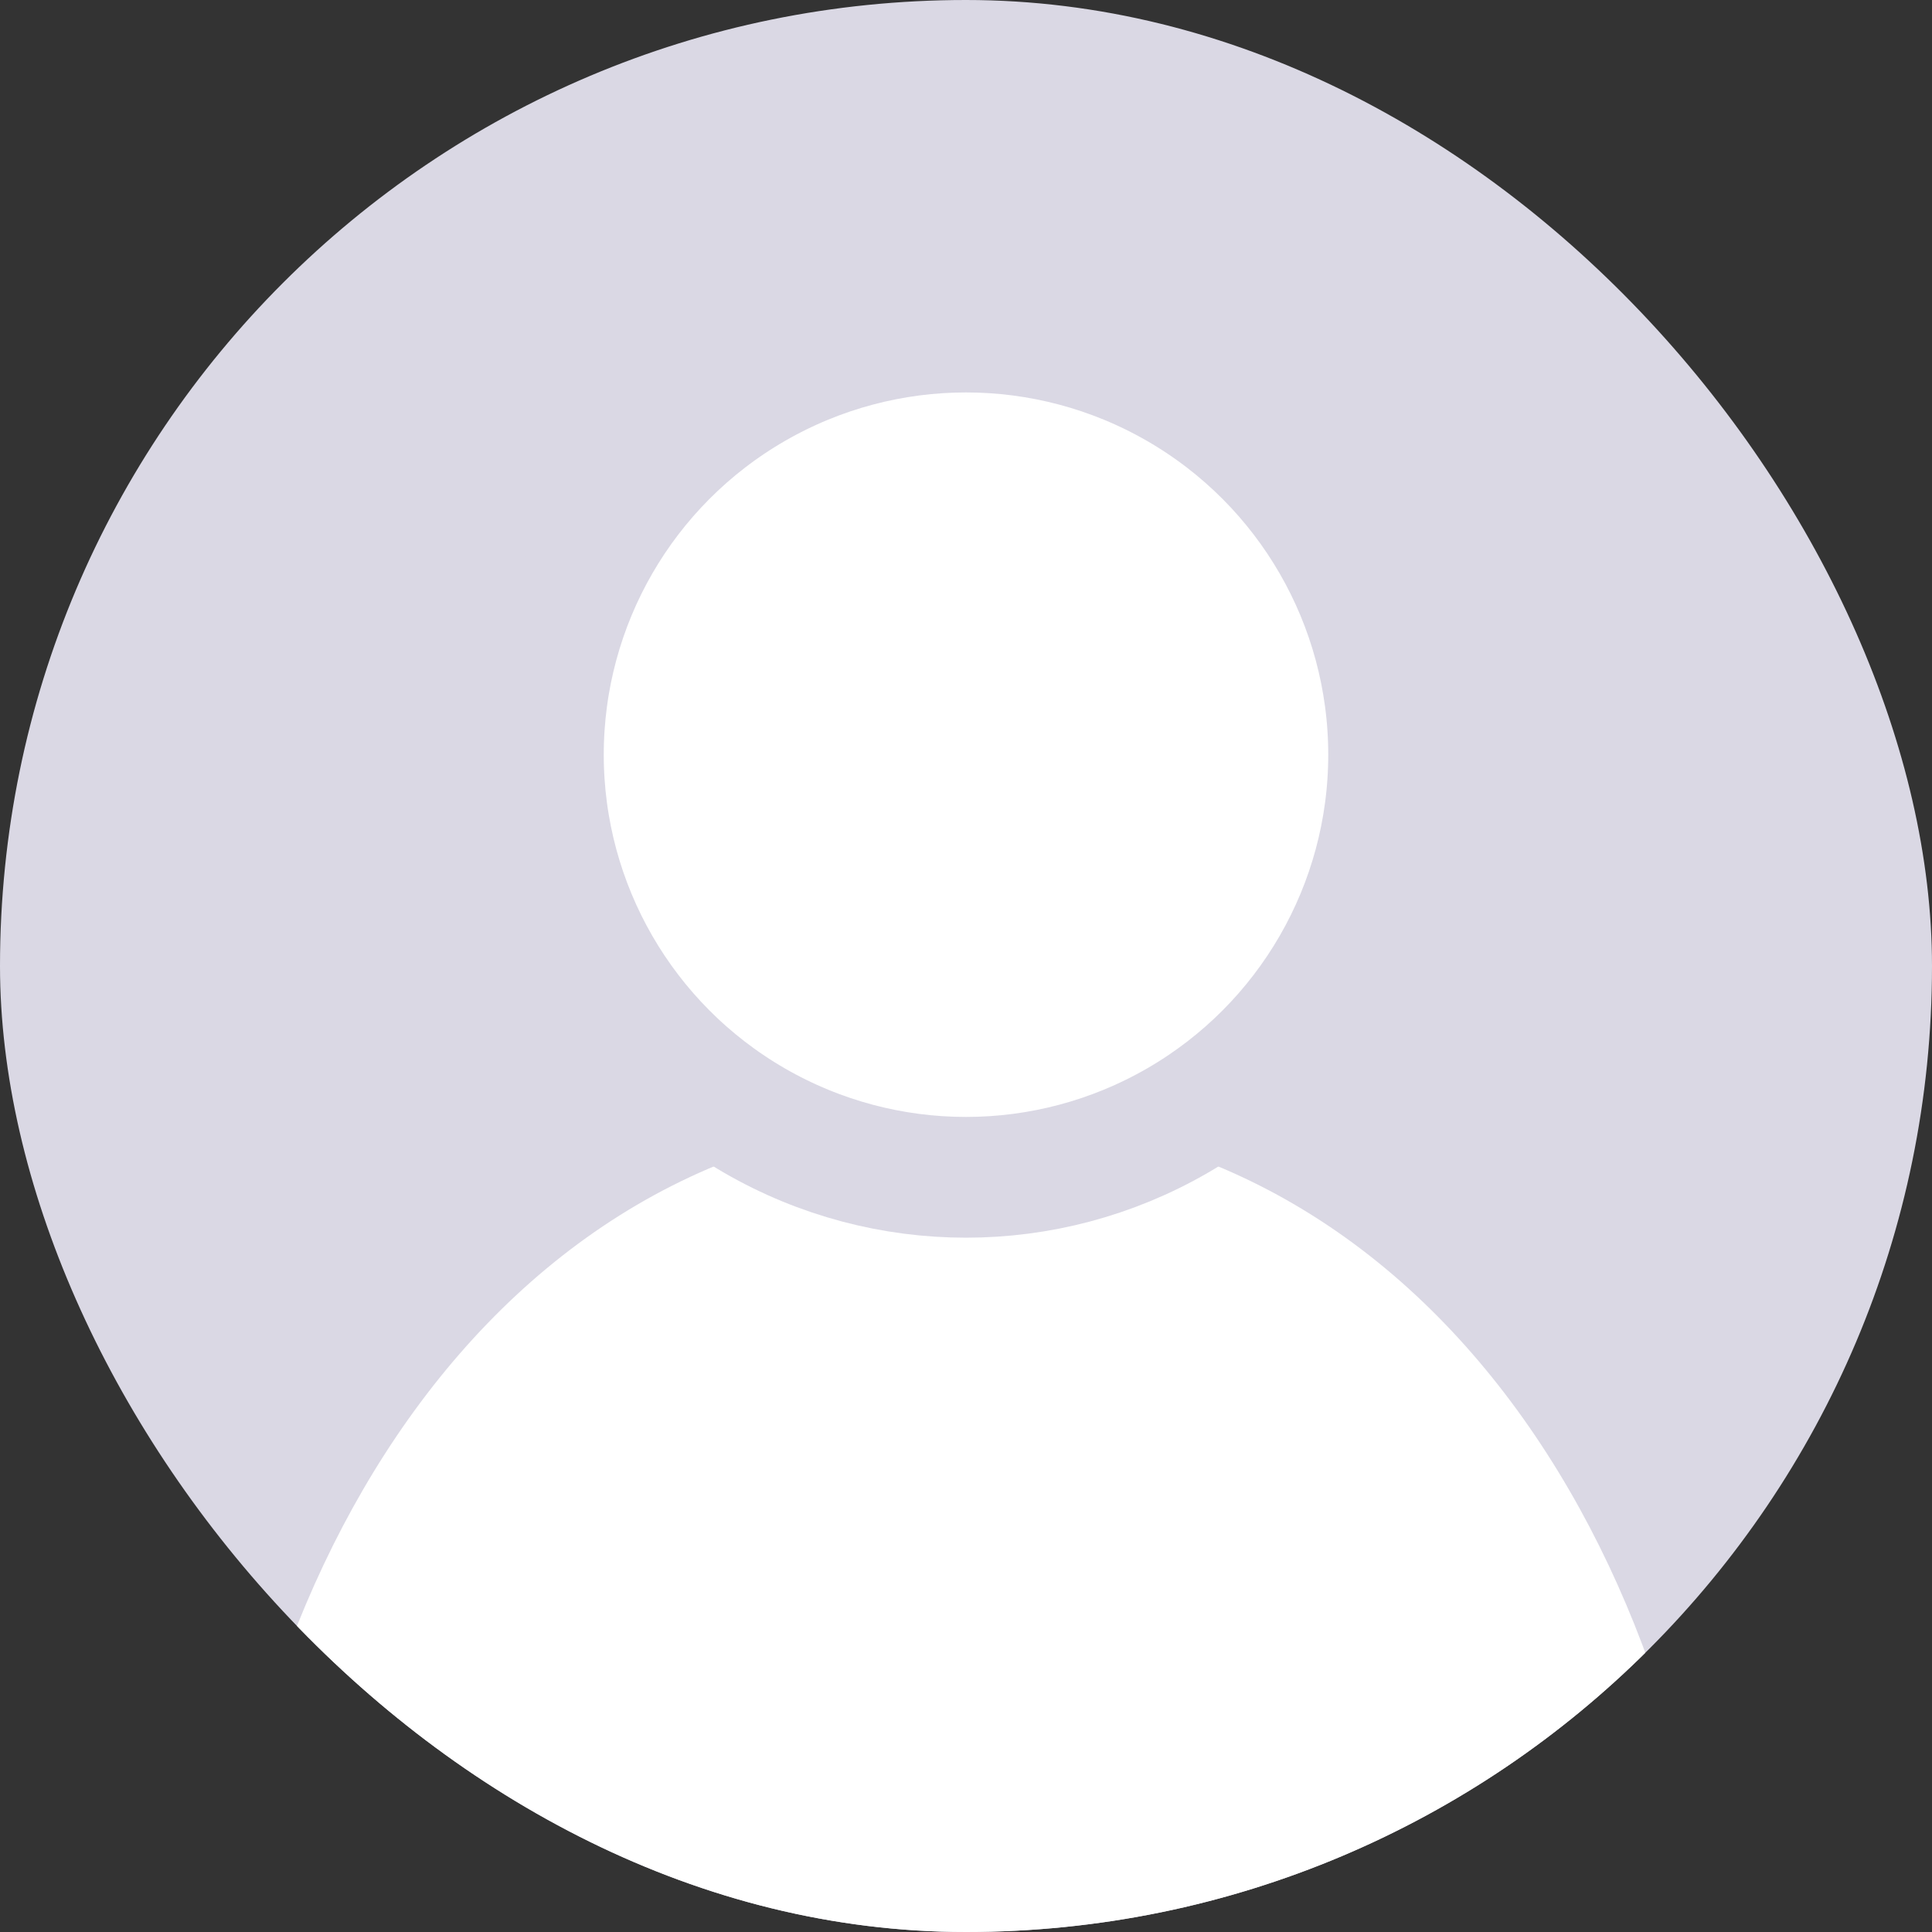 <svg width="64" height="64" viewBox="0 0 64 64" fill="none" xmlns="http://www.w3.org/2000/svg">
<rect x="0" y="0" width="64" height="64" fill="#333333" stroke="none"/>
<g clip-path="url(#clip0_934_2229)">
<rect width="64" height="64" rx="32" fill="#DAD8E4"/>
<path d="M32 37C16.091 37 7 53 7 69H57C57 53 47.909 37 32 37Z" fill="white"/>
<circle cx="32" cy="25" r="14" fill="white" stroke="#DAD8E4" stroke-width="4"/>
</g>
<defs>
<clipPath id="clip0_934_2229">
<rect width="64" height="64" rx="32" fill="white"/>
</clipPath>
</defs>
</svg>
